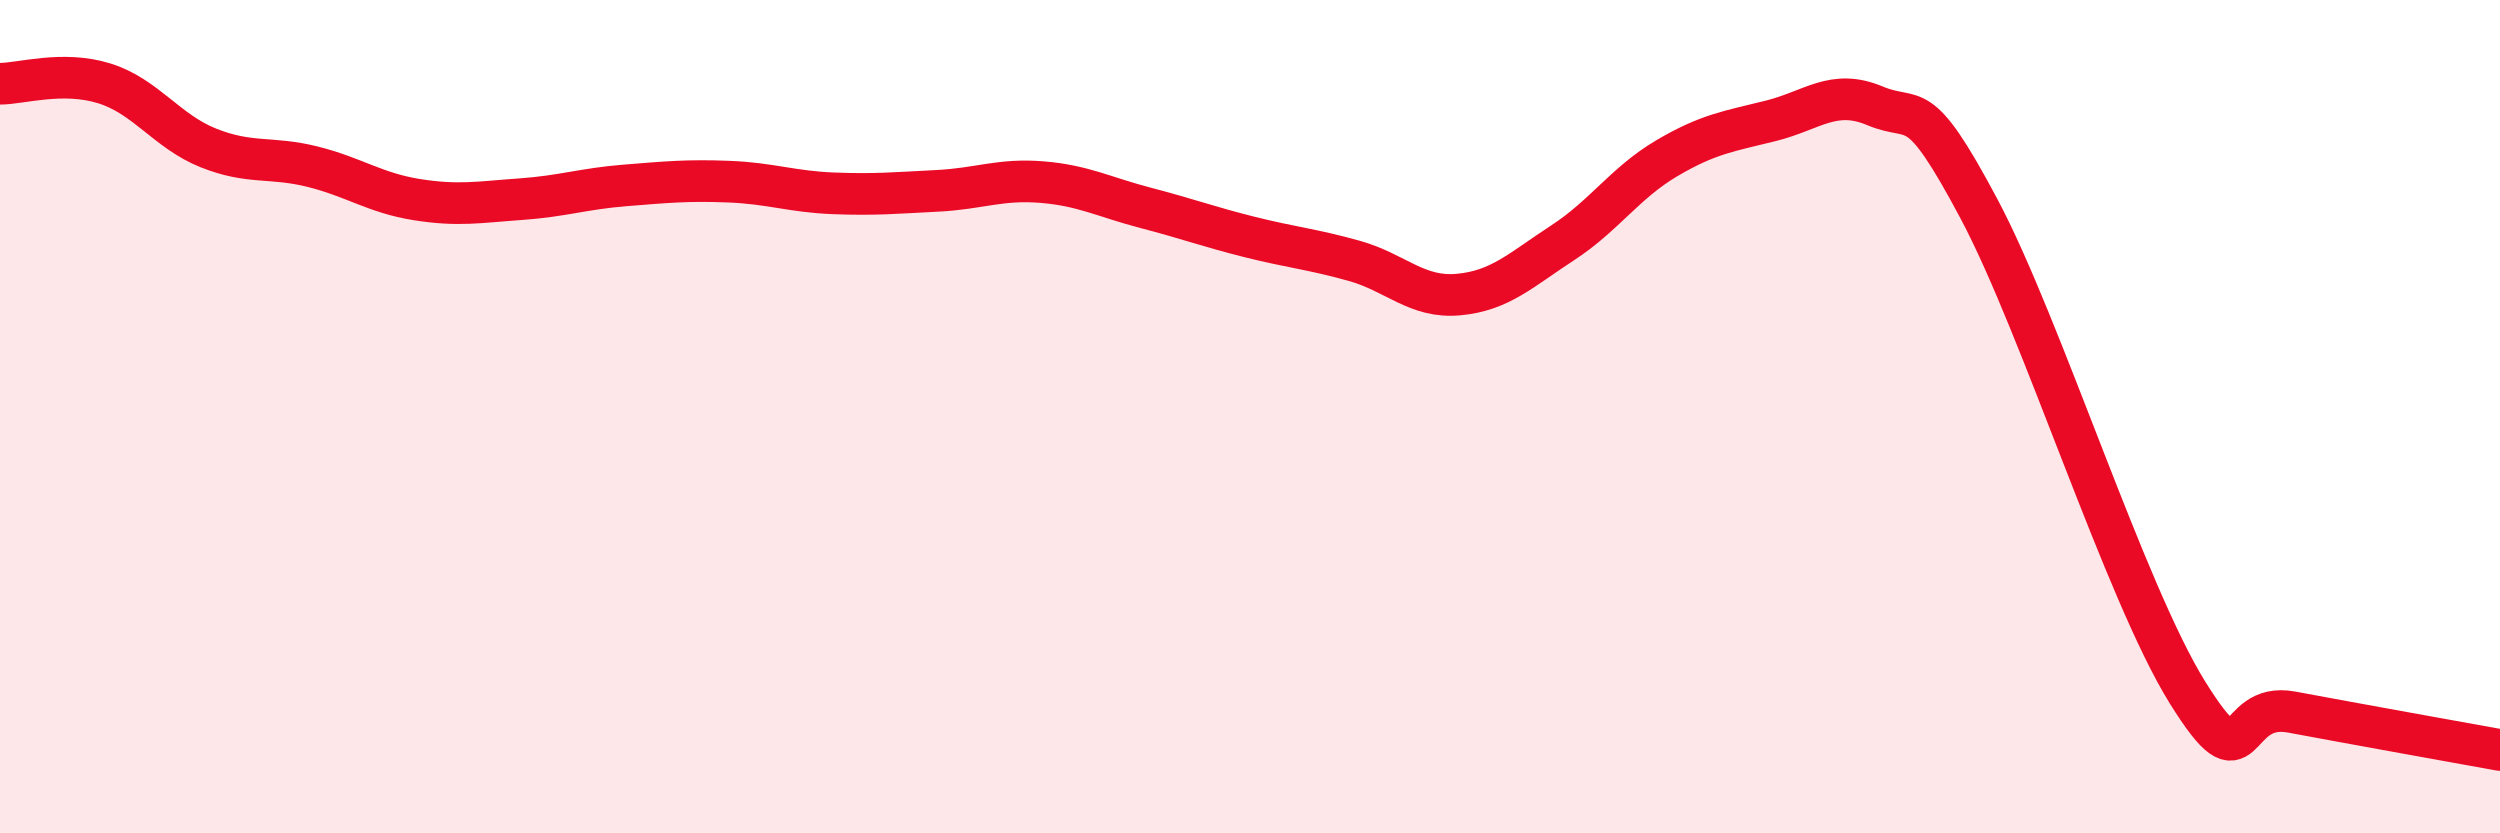 
    <svg width="60" height="20" viewBox="0 0 60 20" xmlns="http://www.w3.org/2000/svg">
      <path
        d="M 0,2.01 C 0.5,2.01 1.5,1.69 2.5,2 C 3.5,2.31 4,3.15 5,3.55 C 6,3.95 6.5,3.75 7.5,4 C 8.5,4.25 9,4.63 10,4.79 C 11,4.95 11.5,4.85 12.5,4.78 C 13.5,4.71 14,4.53 15,4.45 C 16,4.37 16.5,4.32 17.5,4.36 C 18.5,4.4 19,4.6 20,4.64 C 21,4.68 21.5,4.63 22.5,4.58 C 23.5,4.53 24,4.29 25,4.37 C 26,4.45 26.5,4.73 27.5,4.99 C 28.5,5.25 29,5.44 30,5.69 C 31,5.94 31.5,5.98 32.5,6.26 C 33.5,6.54 34,7.16 35,7.07 C 36,6.98 36.5,6.48 37.5,5.83 C 38.5,5.18 39,4.39 40,3.8 C 41,3.21 41.5,3.15 42.5,2.9 C 43.5,2.65 44,2.12 45,2.54 C 46,2.96 46,2.2 47.5,5.02 C 49,7.84 51,14.21 52.5,16.62 C 54,19.03 53.5,16.81 55,17.09 C 56.5,17.37 59,17.82 60,18L60 20L0 20Z"
        fill="#EB0A25"
        opacity="0.1"
        stroke-linecap="round"
        stroke-linejoin="round"
      />
      <path
        d="M 0,2.01 C 0.5,2.01 1.5,1.69 2.5,2 C 3.5,2.31 4,3.15 5,3.55 C 6,3.95 6.5,3.75 7.5,4 C 8.5,4.25 9,4.63 10,4.79 C 11,4.95 11.5,4.85 12.5,4.78 C 13.5,4.71 14,4.53 15,4.45 C 16,4.37 16.5,4.32 17.5,4.36 C 18.5,4.4 19,4.6 20,4.64 C 21,4.68 21.5,4.63 22.5,4.58 C 23.5,4.53 24,4.29 25,4.37 C 26,4.45 26.5,4.73 27.5,4.99 C 28.5,5.25 29,5.44 30,5.69 C 31,5.94 31.5,5.98 32.5,6.26 C 33.5,6.54 34,7.16 35,7.07 C 36,6.98 36.5,6.48 37.5,5.83 C 38.5,5.18 39,4.39 40,3.8 C 41,3.21 41.5,3.15 42.5,2.9 C 43.5,2.65 44,2.12 45,2.54 C 46,2.96 46,2.2 47.5,5.02 C 49,7.84 51,14.21 52.5,16.62 C 54,19.03 53.5,16.81 55,17.09 C 56.5,17.37 59,17.82 60,18"
        stroke="#EB0A25"
        stroke-width="1"
        fill="none"
        stroke-linecap="round"
        stroke-linejoin="round"
      />
    </svg>
  